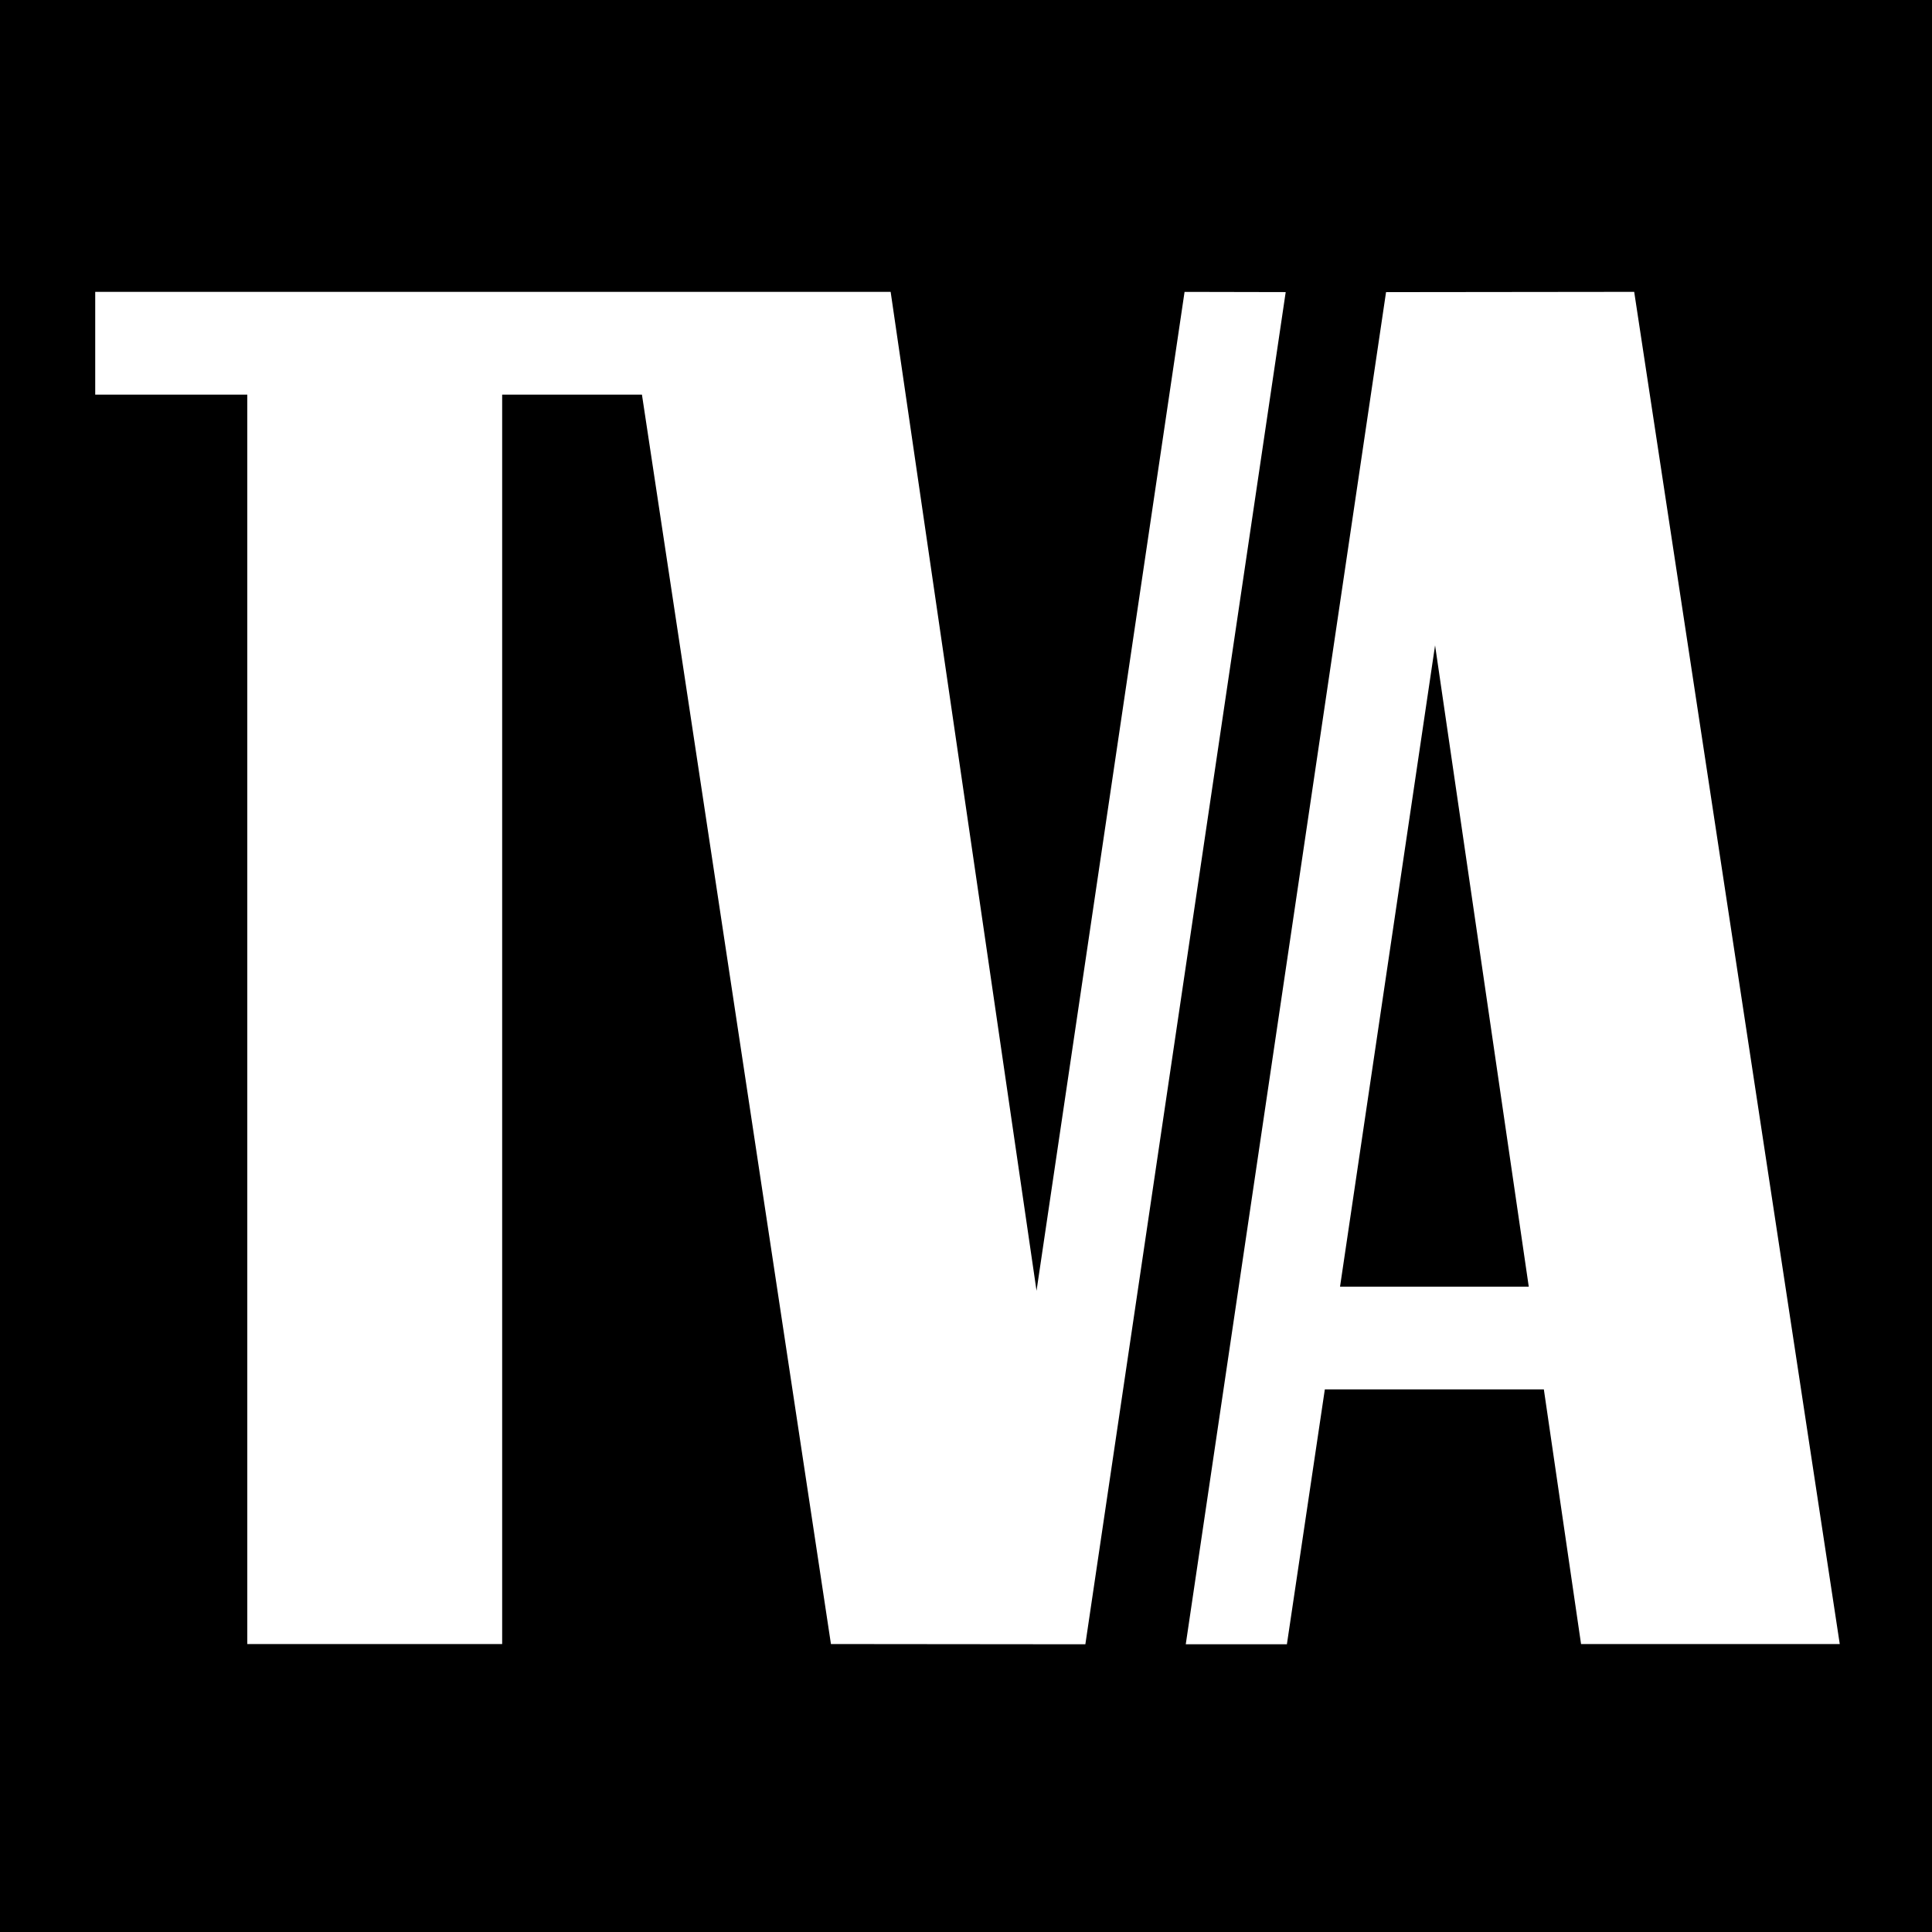 <?xml version="1.0" encoding="UTF-8" standalone="no"?><!DOCTYPE svg PUBLIC "-//W3C//DTD SVG 1.1//EN" "http://www.w3.org/Graphics/SVG/1.1/DTD/svg11.dtd"><svg width="100%" height="100%" viewBox="0 0 600 600" version="1.1" xmlns="http://www.w3.org/2000/svg" xmlns:xlink="http://www.w3.org/1999/xlink" xml:space="preserve" style="fill-rule:evenodd;clip-rule:evenodd;stroke-linejoin:round;stroke-miterlimit:1.414;"><g><rect x="0" y="0" width="600" height="600" style="fill:#000;fill-rule:nonzero;"/><path d="M199.362,122.562l-43.41,0l0,388.009l-79.152,0l0,-388.009l-47.229,0l0,-31.914l247.029,0l45.305,310.209l45.971,-310.209l31.41,0.066l-62.219,419.934l-79.01,-0.077l-58.695,-388.009Z" style="fill:#fff;fill-rule:nonzero;"/><path d="M571.352,510.571l-80.342,0l-11.553,-79.076l-68.019,0l-11.781,79.153l-31.409,0l62.2,-419.924l77.066,-0.086l63.838,419.933ZM474.771,399.581l-29.095,-199.162l-29.514,199.162l58.609,0Z" style="fill:#fff;"/></g></svg>